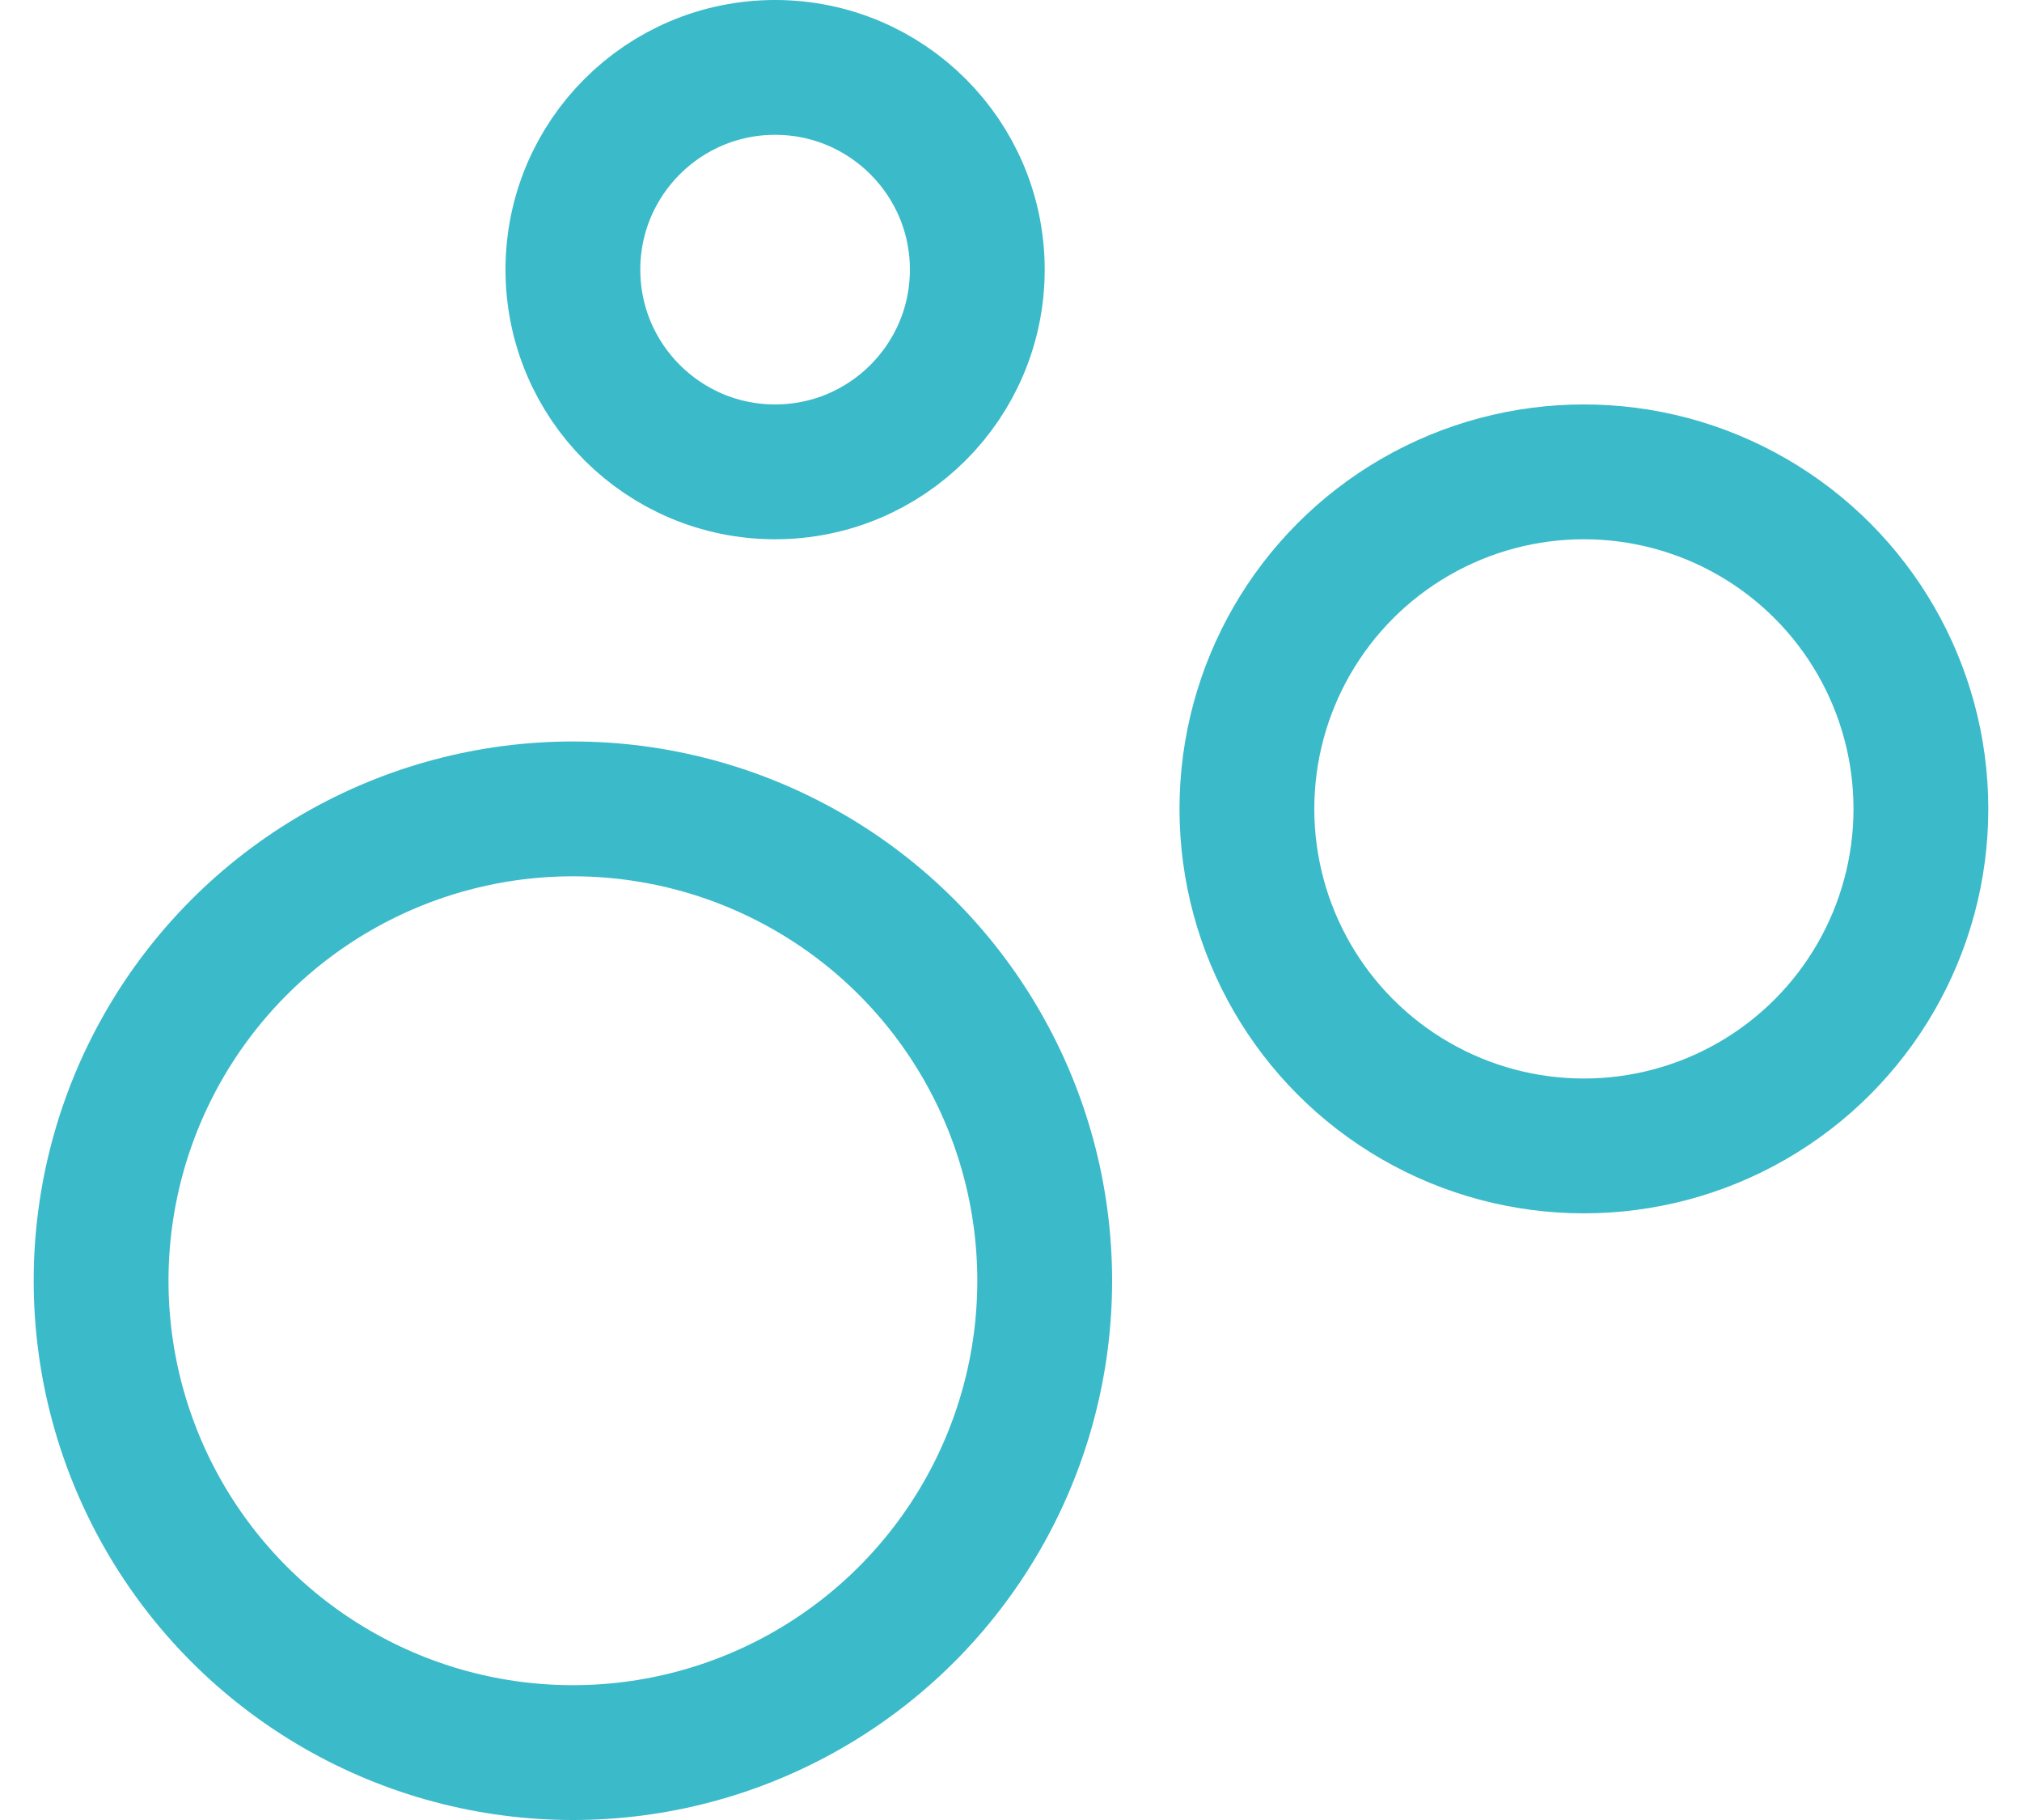 <svg width="30" height="27" viewBox="0 0 30 27" fill="none" xmlns="http://www.w3.org/2000/svg">
<circle cx="8.5" cy="19" r="7" stroke="#3BBAC9" stroke-width="2"/>
<circle cx="23.5" cy="12" r="5" stroke="#3BBAC9" stroke-width="2"/>
<circle cx="11.5" cy="4" r="3" stroke="#3BBAC9" stroke-width="2"/>
</svg>
